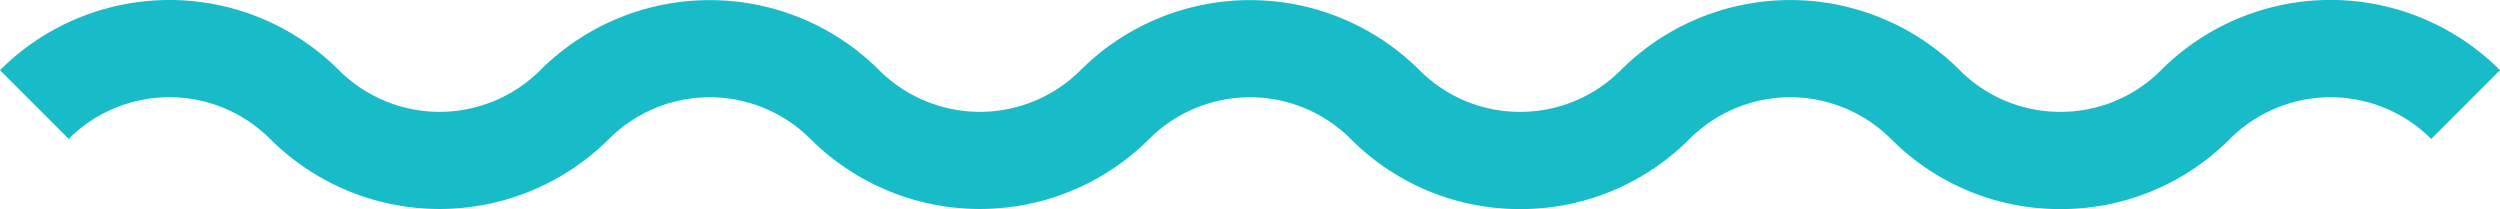 <?xml version="1.0" encoding="utf-8"?><svg xmlns="http://www.w3.org/2000/svg" width="102.828" height="8.603" viewBox="0 0 102.828 8.603"><path d="M84.04,7.6a9.792,9.792,0,0,1-6.97-2.887,5.863,5.863,0,0,0-8.283,0A9.792,9.792,0,0,1,61.818,7.6a9.792,9.792,0,0,1-6.97-2.887,5.863,5.863,0,0,0-8.283,0,9.868,9.868,0,0,1-13.94,0,5.863,5.863,0,0,0-8.283,0,9.868,9.868,0,0,1-13.94,0,5.857,5.857,0,0,0-8.283,0L-.707,1.887a9.857,9.857,0,0,1,13.94,0,5.863,5.863,0,0,0,8.283,0,9.868,9.868,0,0,1,13.94,0,5.863,5.863,0,0,0,8.283,0,9.868,9.868,0,0,1,13.94,0A5.818,5.818,0,0,0,61.818,3.6a5.818,5.818,0,0,0,4.141-1.715,9.868,9.868,0,0,1,13.94,0A5.818,5.818,0,0,0,84.04,3.6a5.818,5.818,0,0,0,4.141-1.715,9.857,9.857,0,0,1,13.94,0L99.293,4.715a5.857,5.857,0,0,0-8.283,0A9.792,9.792,0,0,1,84.04,7.6Z" transform="translate(0.707 1)" fill="#18bcc8"/></svg>